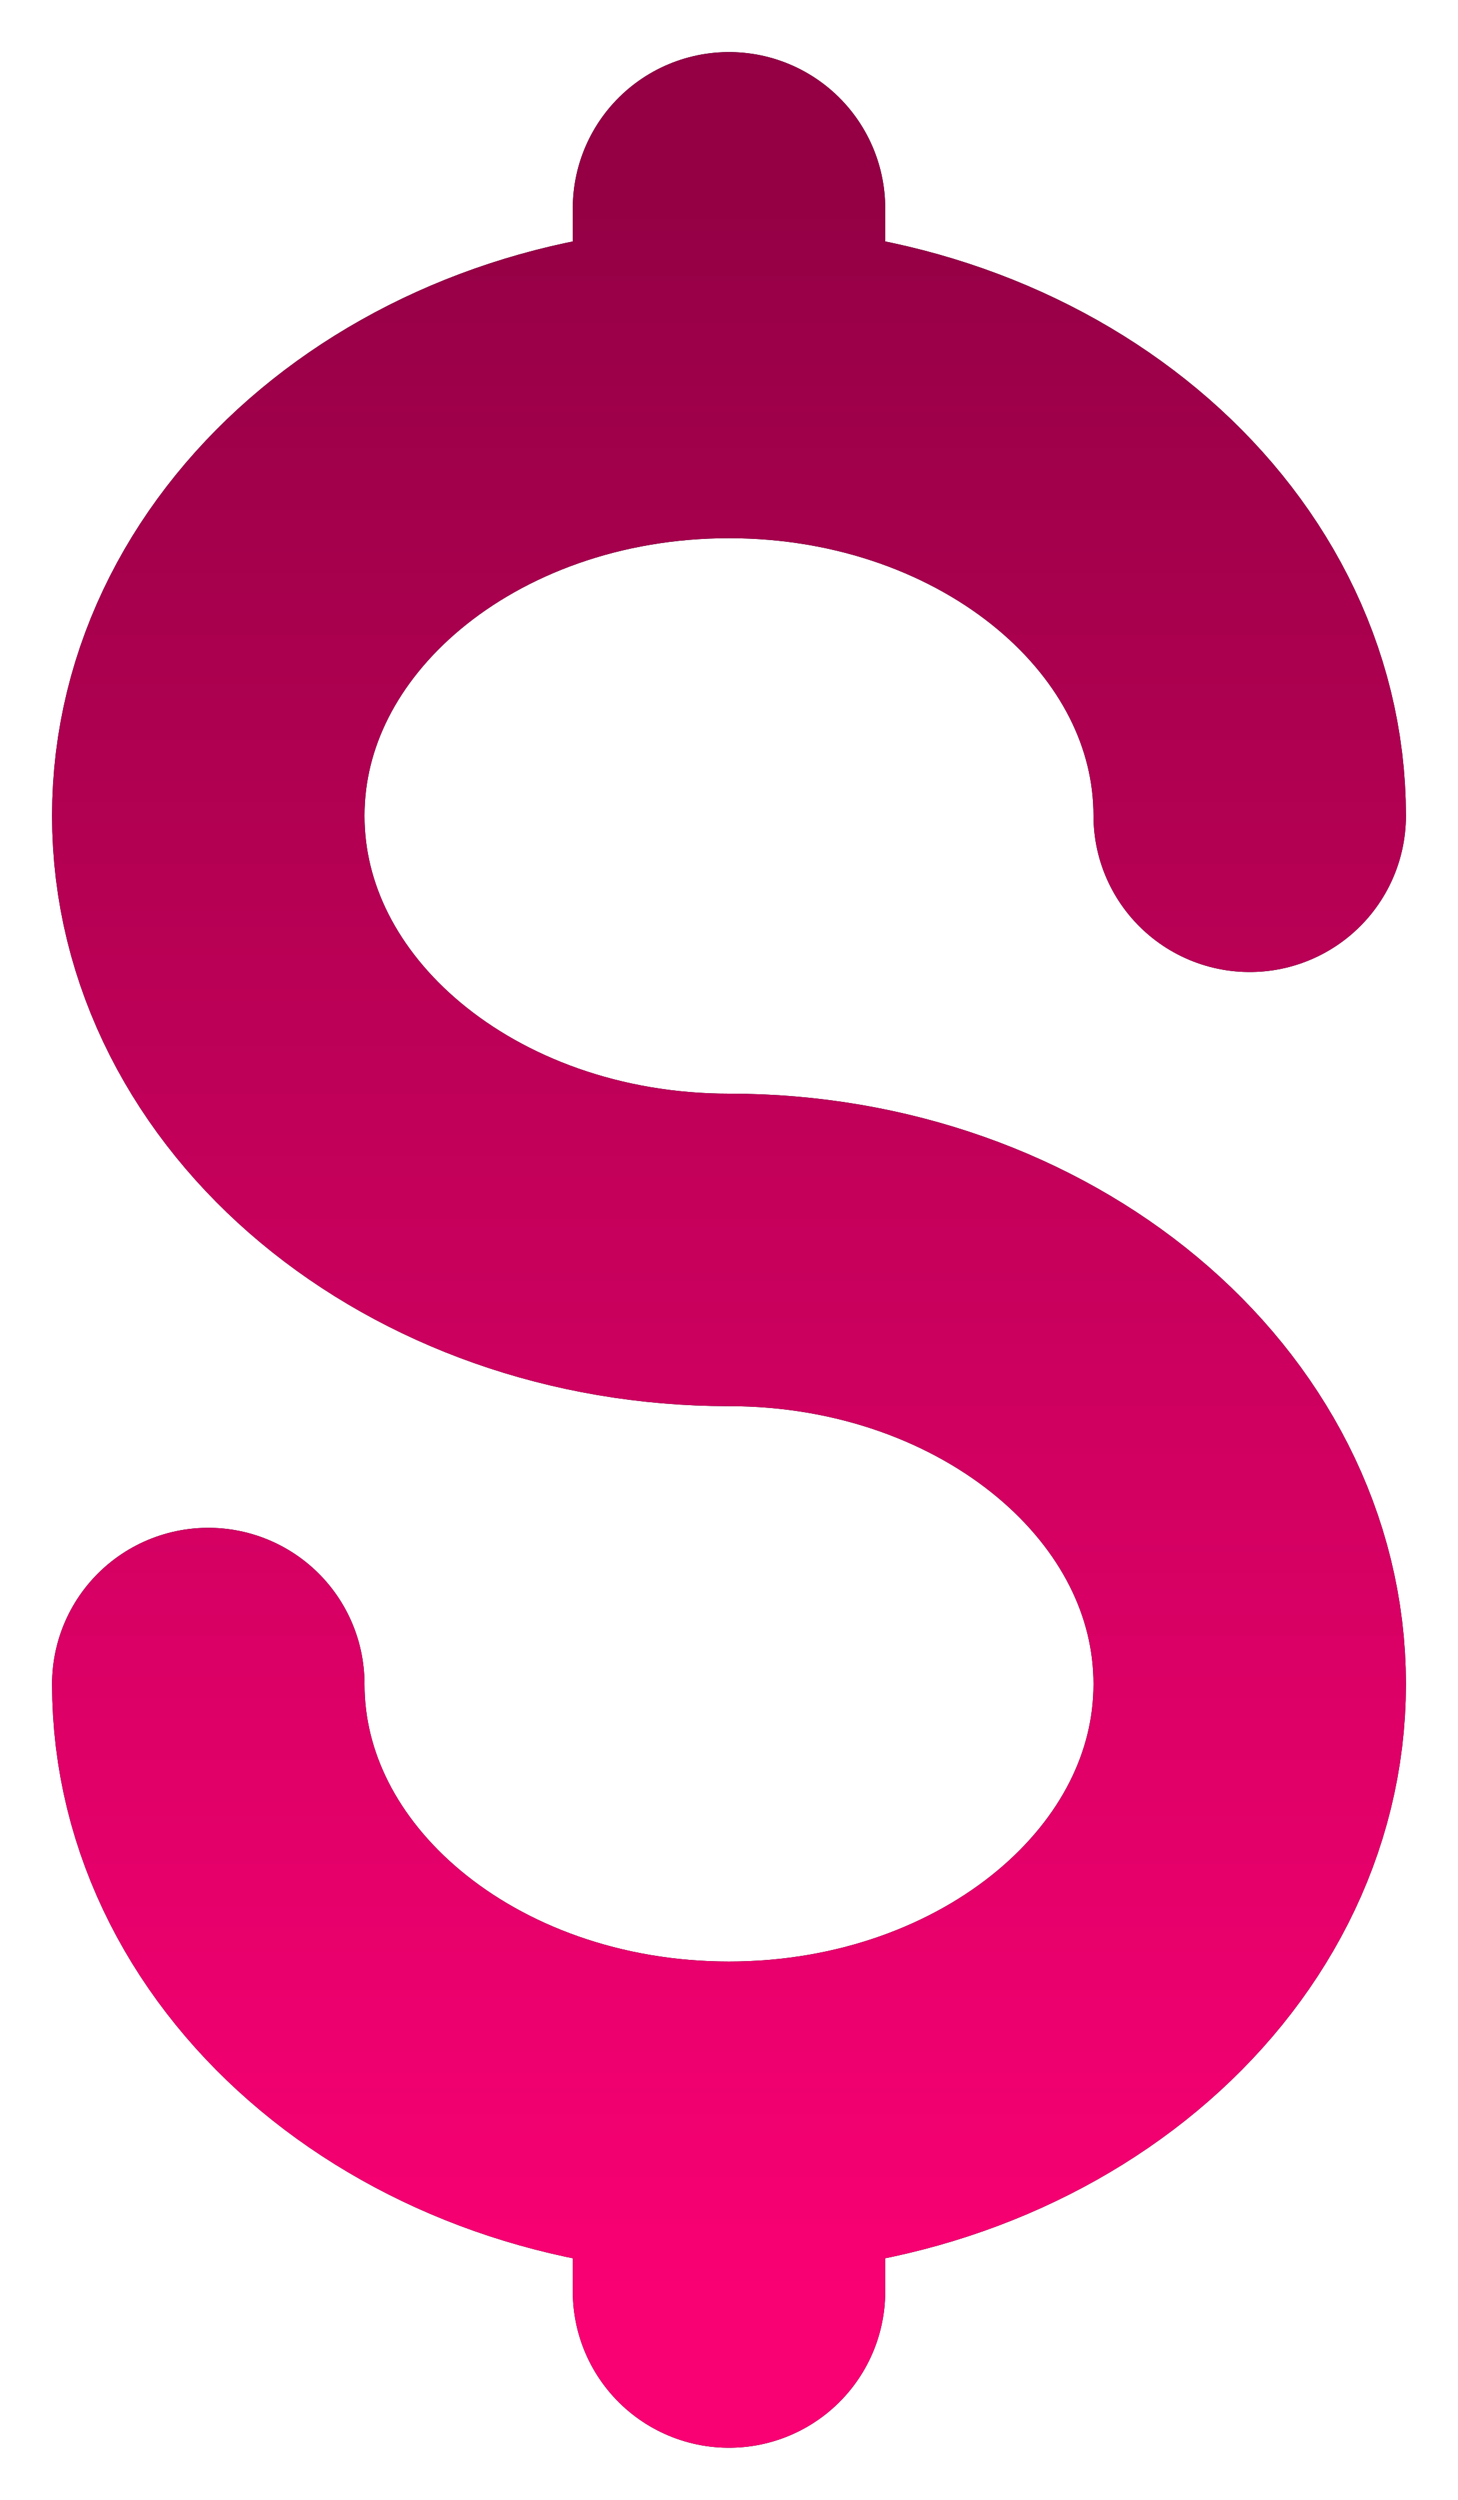 <svg xmlns="http://www.w3.org/2000/svg" width="14" height="24" viewBox="0 0 14 24" fill="none"><path d="M7 20.332C9.762 20.332 12 18.468 12 16.168C12 13.867 9.762 12 7 12C4.237 12 2 10.135 2 7.832C2 5.532 4.237 3.667 7 3.667M7 20.332C4.237 20.332 2 18.468 2 16.168M7 20.332V22M7 3.667V2M7 3.667C9.762 3.667 12 5.532 12 7.832" stroke="black" stroke-width="3" stroke-linecap="round"></path><path d="M7 20.332C9.762 20.332 12 18.468 12 16.168C12 13.867 9.762 12 7 12C4.237 12 2 10.135 2 7.832C2 5.532 4.237 3.667 7 3.667M7 20.332C4.237 20.332 2 18.468 2 16.168M7 20.332V22M7 3.667V2M7 3.667C9.762 3.667 12 5.532 12 7.832" stroke="url(#paint0_linear_30458_3811)" stroke-width="3" stroke-linecap="round"></path><defs><linearGradient id="paint0_linear_30458_3811" x1="7" y1="2" x2="7" y2="22" gradientUnits="userSpaceOnUse"><stop stop-color="#950045"></stop><stop offset="1" stop-color="#F90073"></stop></linearGradient></defs></svg>
